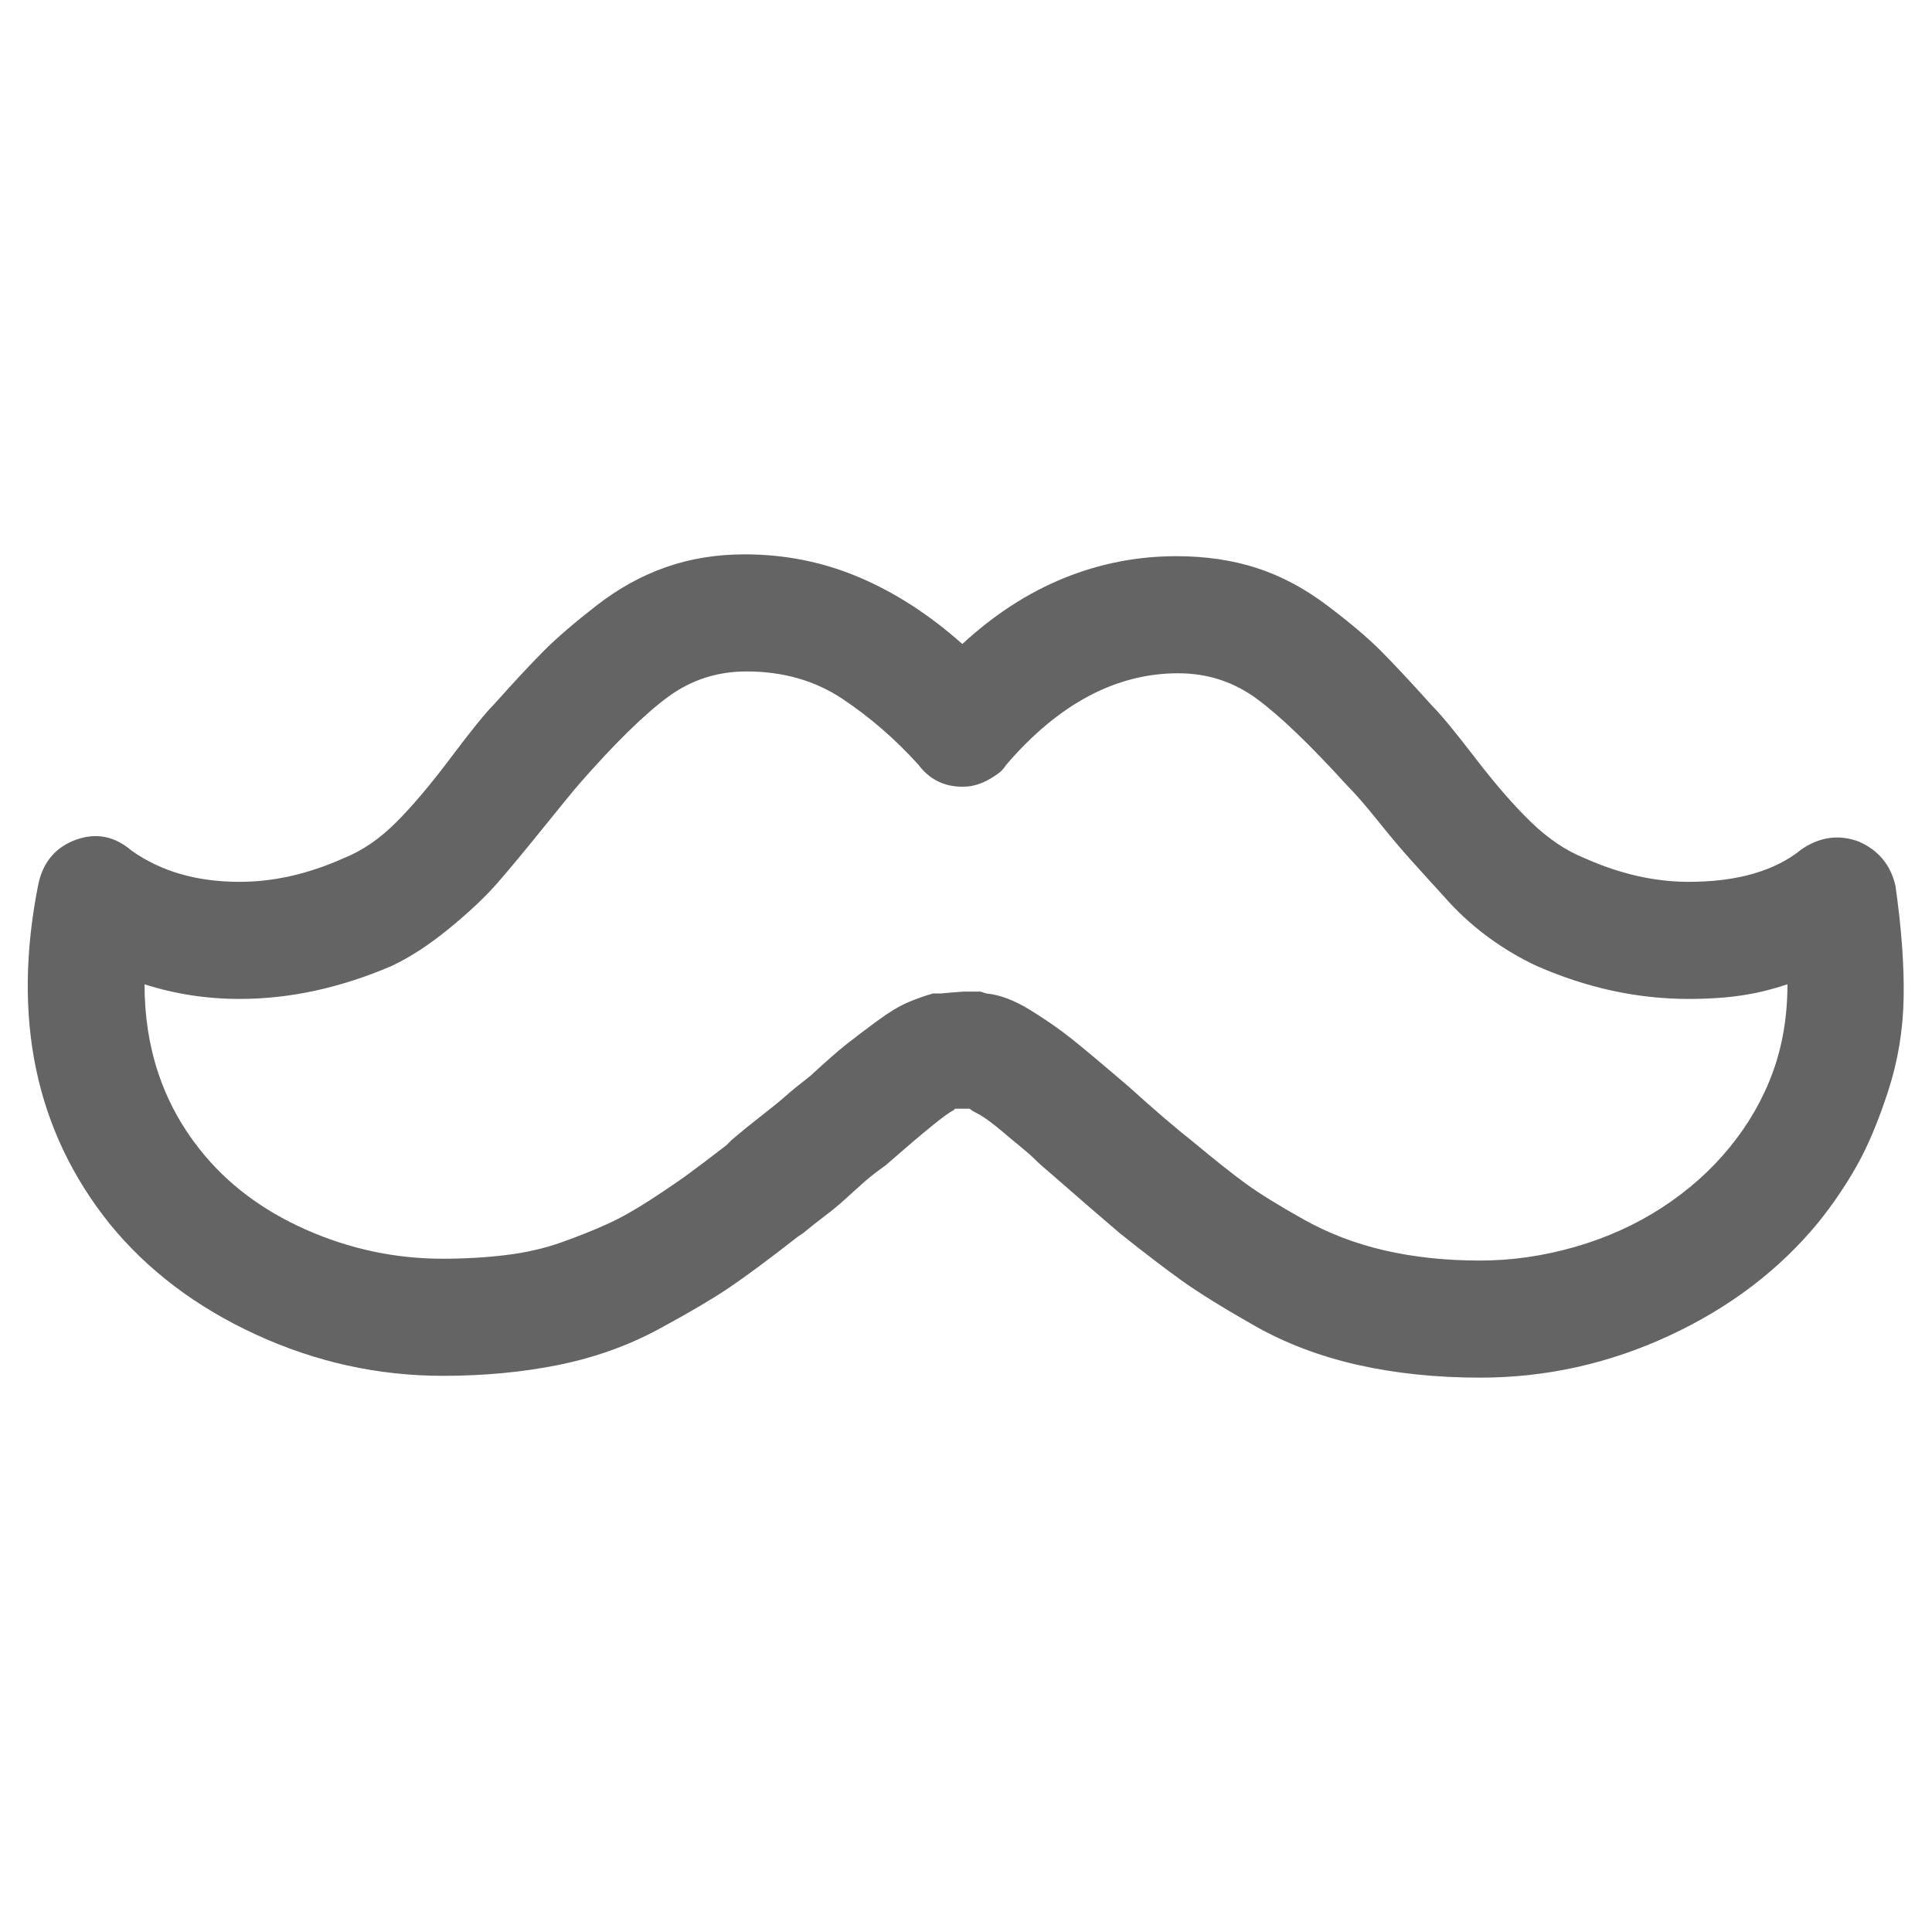 <?xml version="1.0"?>
<svg xmlns="http://www.w3.org/2000/svg" xmlns:xlink="http://www.w3.org/1999/xlink" aria-hidden="true" width="1em" height="1em" viewBox="0 0 1056 896" data-icon="simple-line-icons:mustache" data-width="1em" data-height="1em" data-inline="false" class="iconify"><path d="M809 673q-36 0-67-7t-56.5-21.5T646 620t-34-26q-13-11-37-32-6-5-9-8t-8.5-7.5-9-7.5-7.5-6-7-4.5-4-2.5h-8l-1 1q-5 2-37 30-7 5-11 8.5t-10 9-12 10-12 9.5l-3 2q-23 18-37 27.5t-39 23-54.5 19.5-63.5 6q-53 0-102-22.5T60 589q-61-76-39-186 4-18 20.5-24t30.5 6q24 17 59 17 28 0 57-13 15-6 28.5-19.5t30-35.5 23.5-29q17-19 27.5-29.5T326 251t38-21 43-7q33 0 62.5 12.5T526 272q26-24 55.5-36t61.5-12q24 0 44 6.5t38.5 20.5 29 24.5T783 306q7 7 23.5 28.5t30.5 35 29 19.5q29 13 57 13 40 0 62-18 15-10 31-4 16 7 20 24 5 35 4.5 61.5t-8.5 51-17 40.5-21 31q-32 39-81.5 62T809 673zM526.5 462h9.5l1.5.5 1.5.5q11 1 24 9t23 16 31 26q21 19 35 30 18 15 29 23t31.5 19.5 44.5 17 52 5.5q26 0 52-7.5t47.5-21.5 37-33 23.5-41 8-48q-6 2-12 3.5t-12.5 2.5-14 1.5-15.5.5q-42 0-83-18-13-6-25.5-15t-23-20.5T772 391t-19-22.5-17-19.5q-30-33-49-47t-43-14q-51 0-94 50-2 3-4 4.5t-4.5 3-5 2.5-5 1.5-5.5.5q-15 0-24-12-19-21-41.5-36T408 287q-24 0-43 14t-48 47q-6 7-20.5 25T272 402.5t-26.5 25T214 448q-42 18-83 18-27 0-52-8 0 52 30 90 22 28 58 44t75 16q18 0 34.5-2t30.5-7 25-10 24-13.5 20.5-14T397 546l3-3q7-6 16-13t13.5-11 13.5-11q13-12 20-17.5t16.5-12.5 16.5-10 14-5h4.5l5.5-.5 6.5-.5z" fill="#646464"/></svg>
